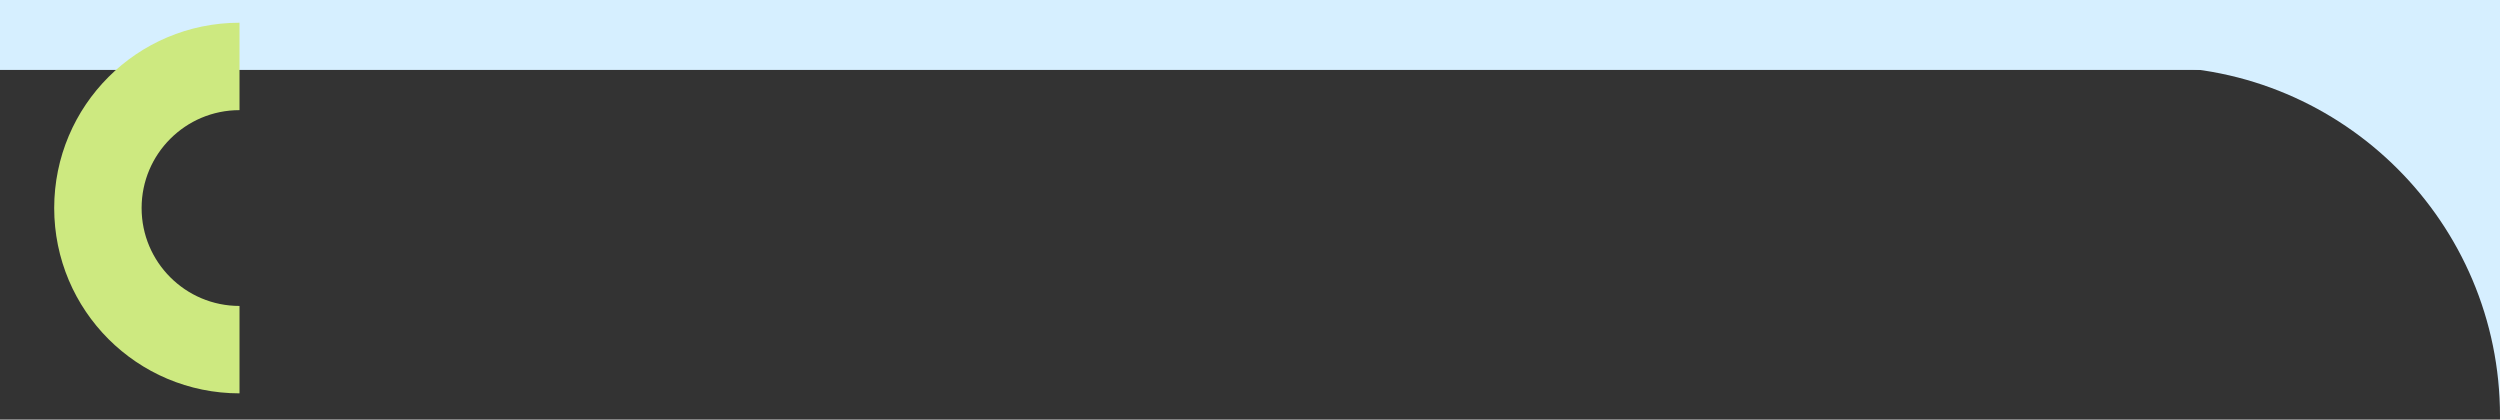 <svg width="715" height="120" viewBox="0 0 715 120" fill="none" xmlns="http://www.w3.org/2000/svg">
<rect x="0" y="0" width="715" height="120" fill="#333333" stroke="none"/>
<path d="M715 119C715 63.772 670.228 19 615 19L715 19L715 119Z" fill="#D6EFFF"/>
<rect width="715" height="20" fill="#D6EFFF"/>
<path d="M68.5 100C46.133 100 28 81.868 28 59.5C28 37.133 46.133 19 68.5 19" stroke="#CDE980" stroke-width="25"/>
</svg>
